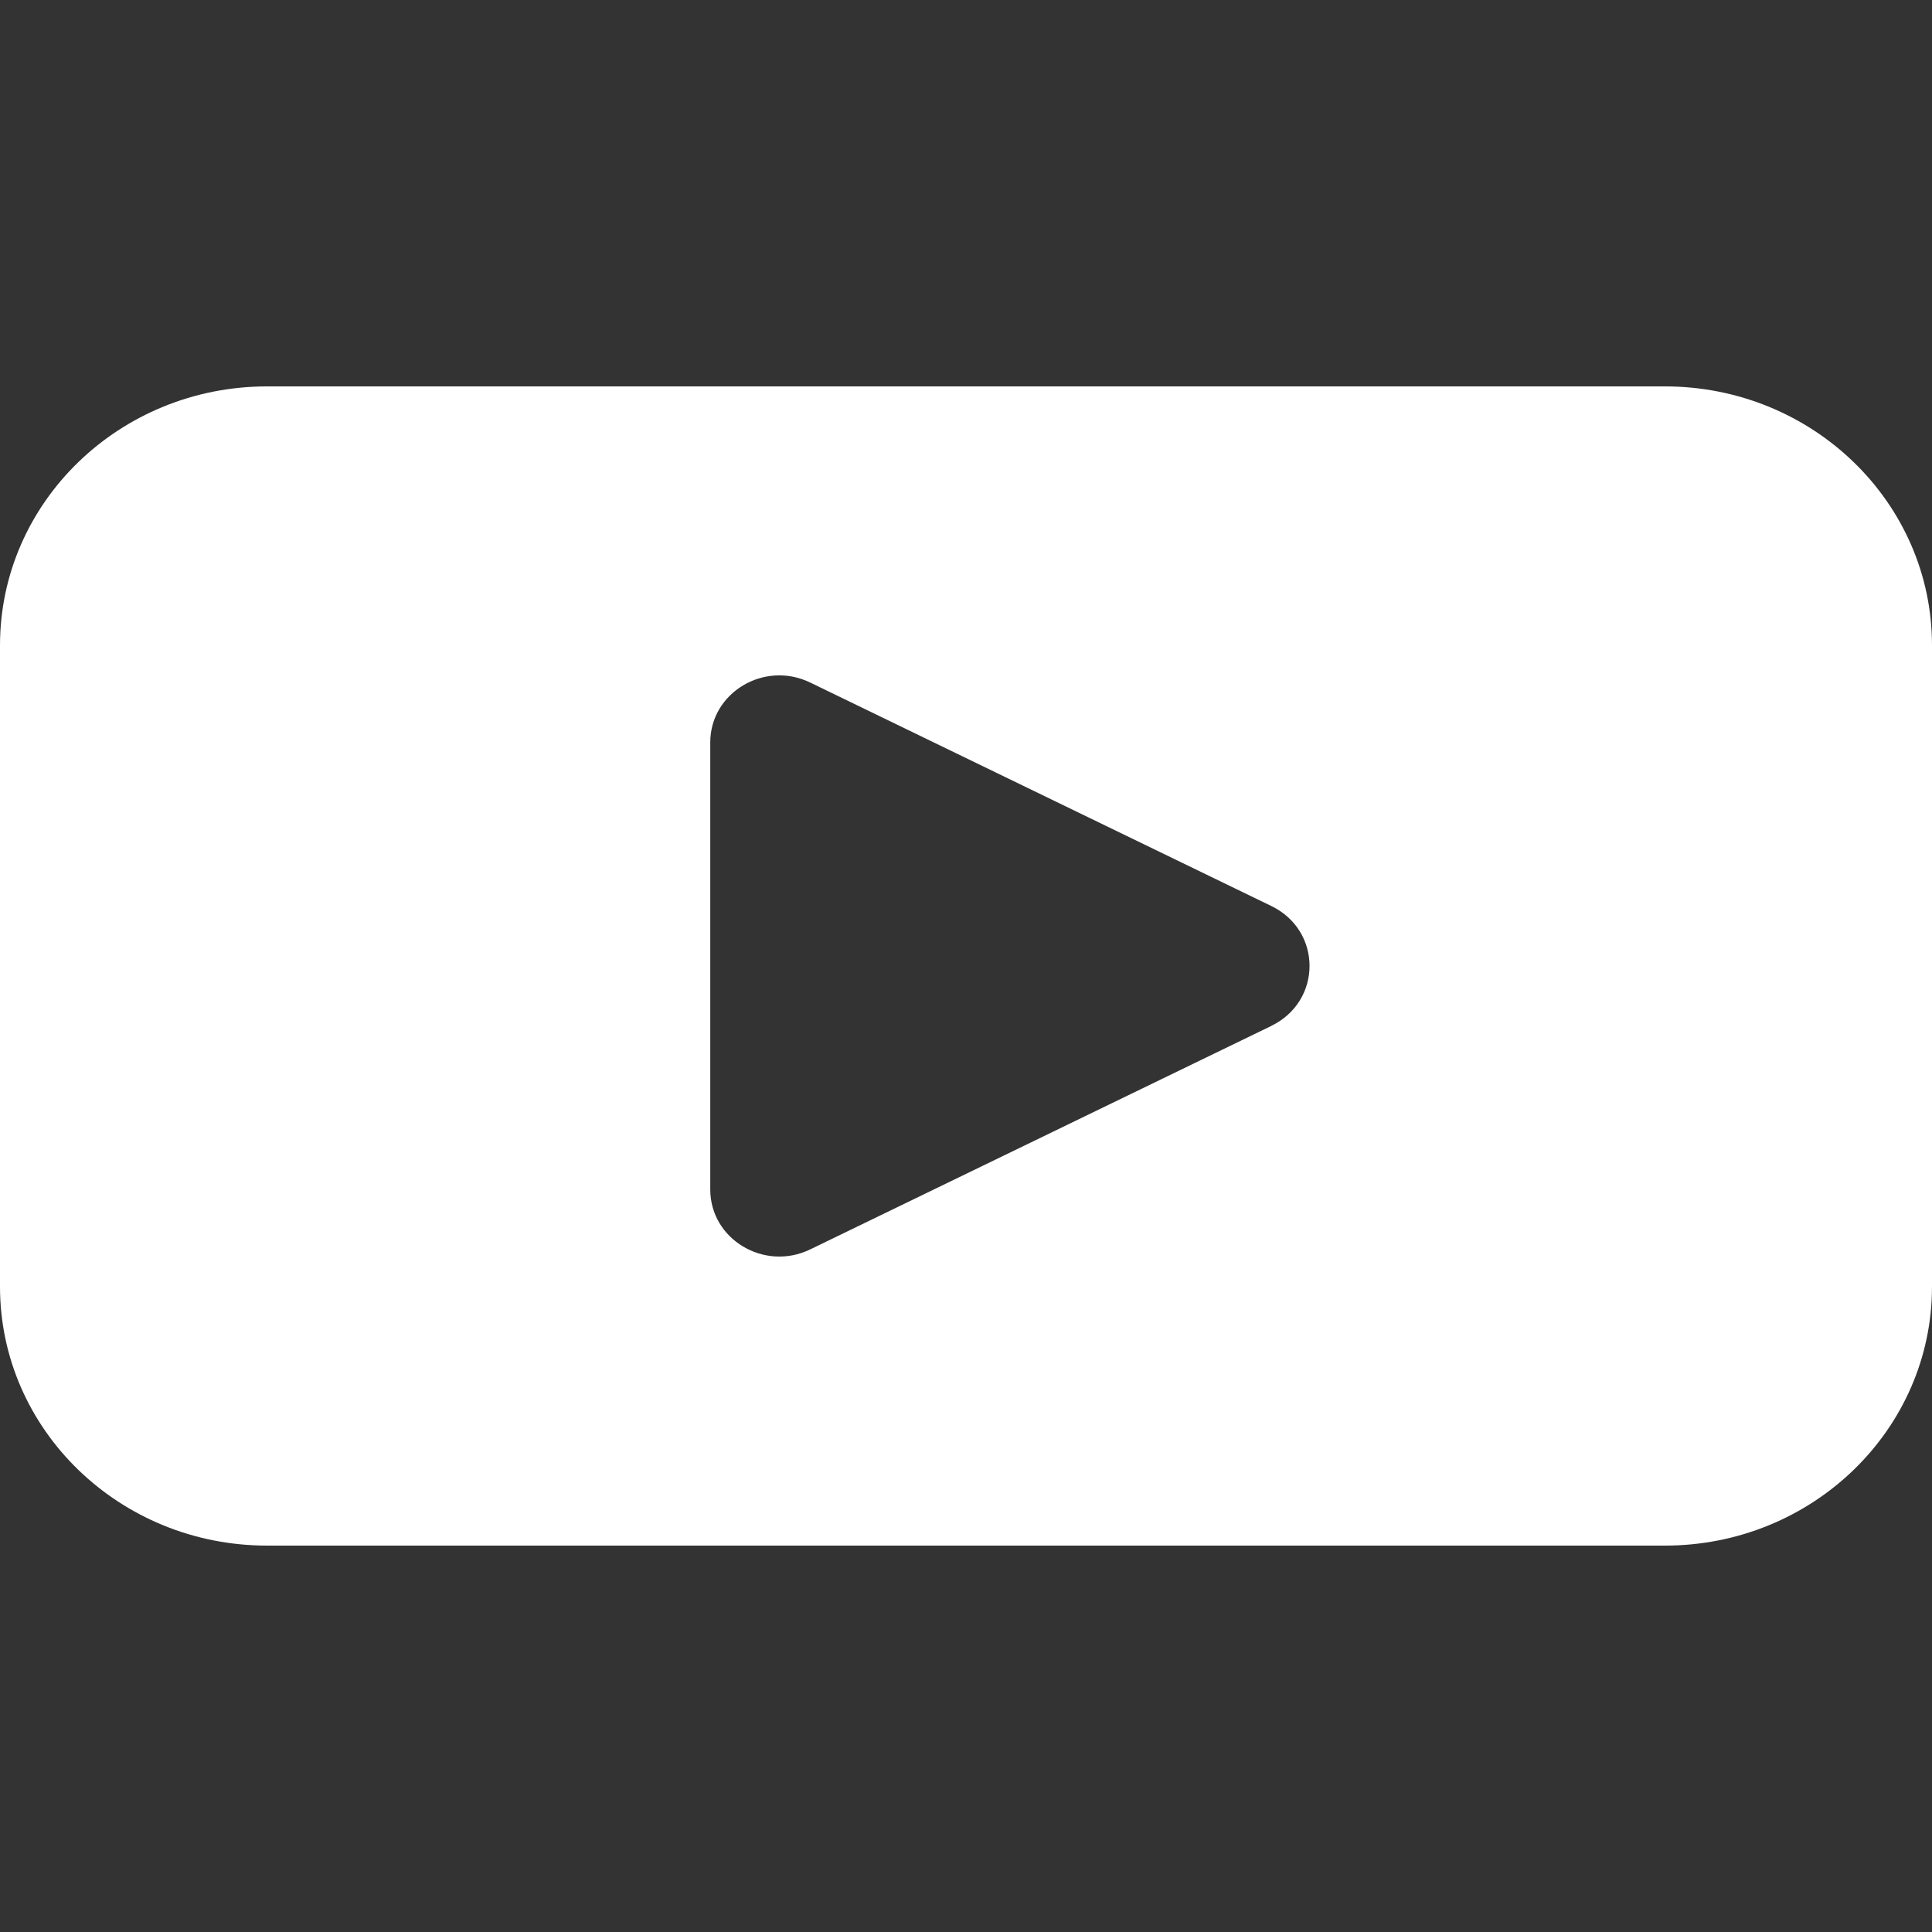 <svg width="30" height="30" viewBox="0 0 30 30" fill="none" xmlns="http://www.w3.org/2000/svg">
<rect x="0" y="0" width="30" height="30" fill="#333333" stroke="none"/>
<path d="M25.853 6H4.147C1.857 6 0 7.8 0 10.021V19.979C0 22.2 1.857 24 4.147 24H25.853C28.143 24 30 22.2 30 19.979V10.021C30 7.8 28.143 6 25.853 6ZM19.742 15.93L12.58 19.401C11.868 19.746 11.029 19.244 11.029 18.471V11.528C11.029 10.755 11.867 10.253 12.58 10.598L19.742 14.069C20.532 14.452 20.532 15.545 19.742 15.929V15.93Z" fill="white"/>
</svg>
